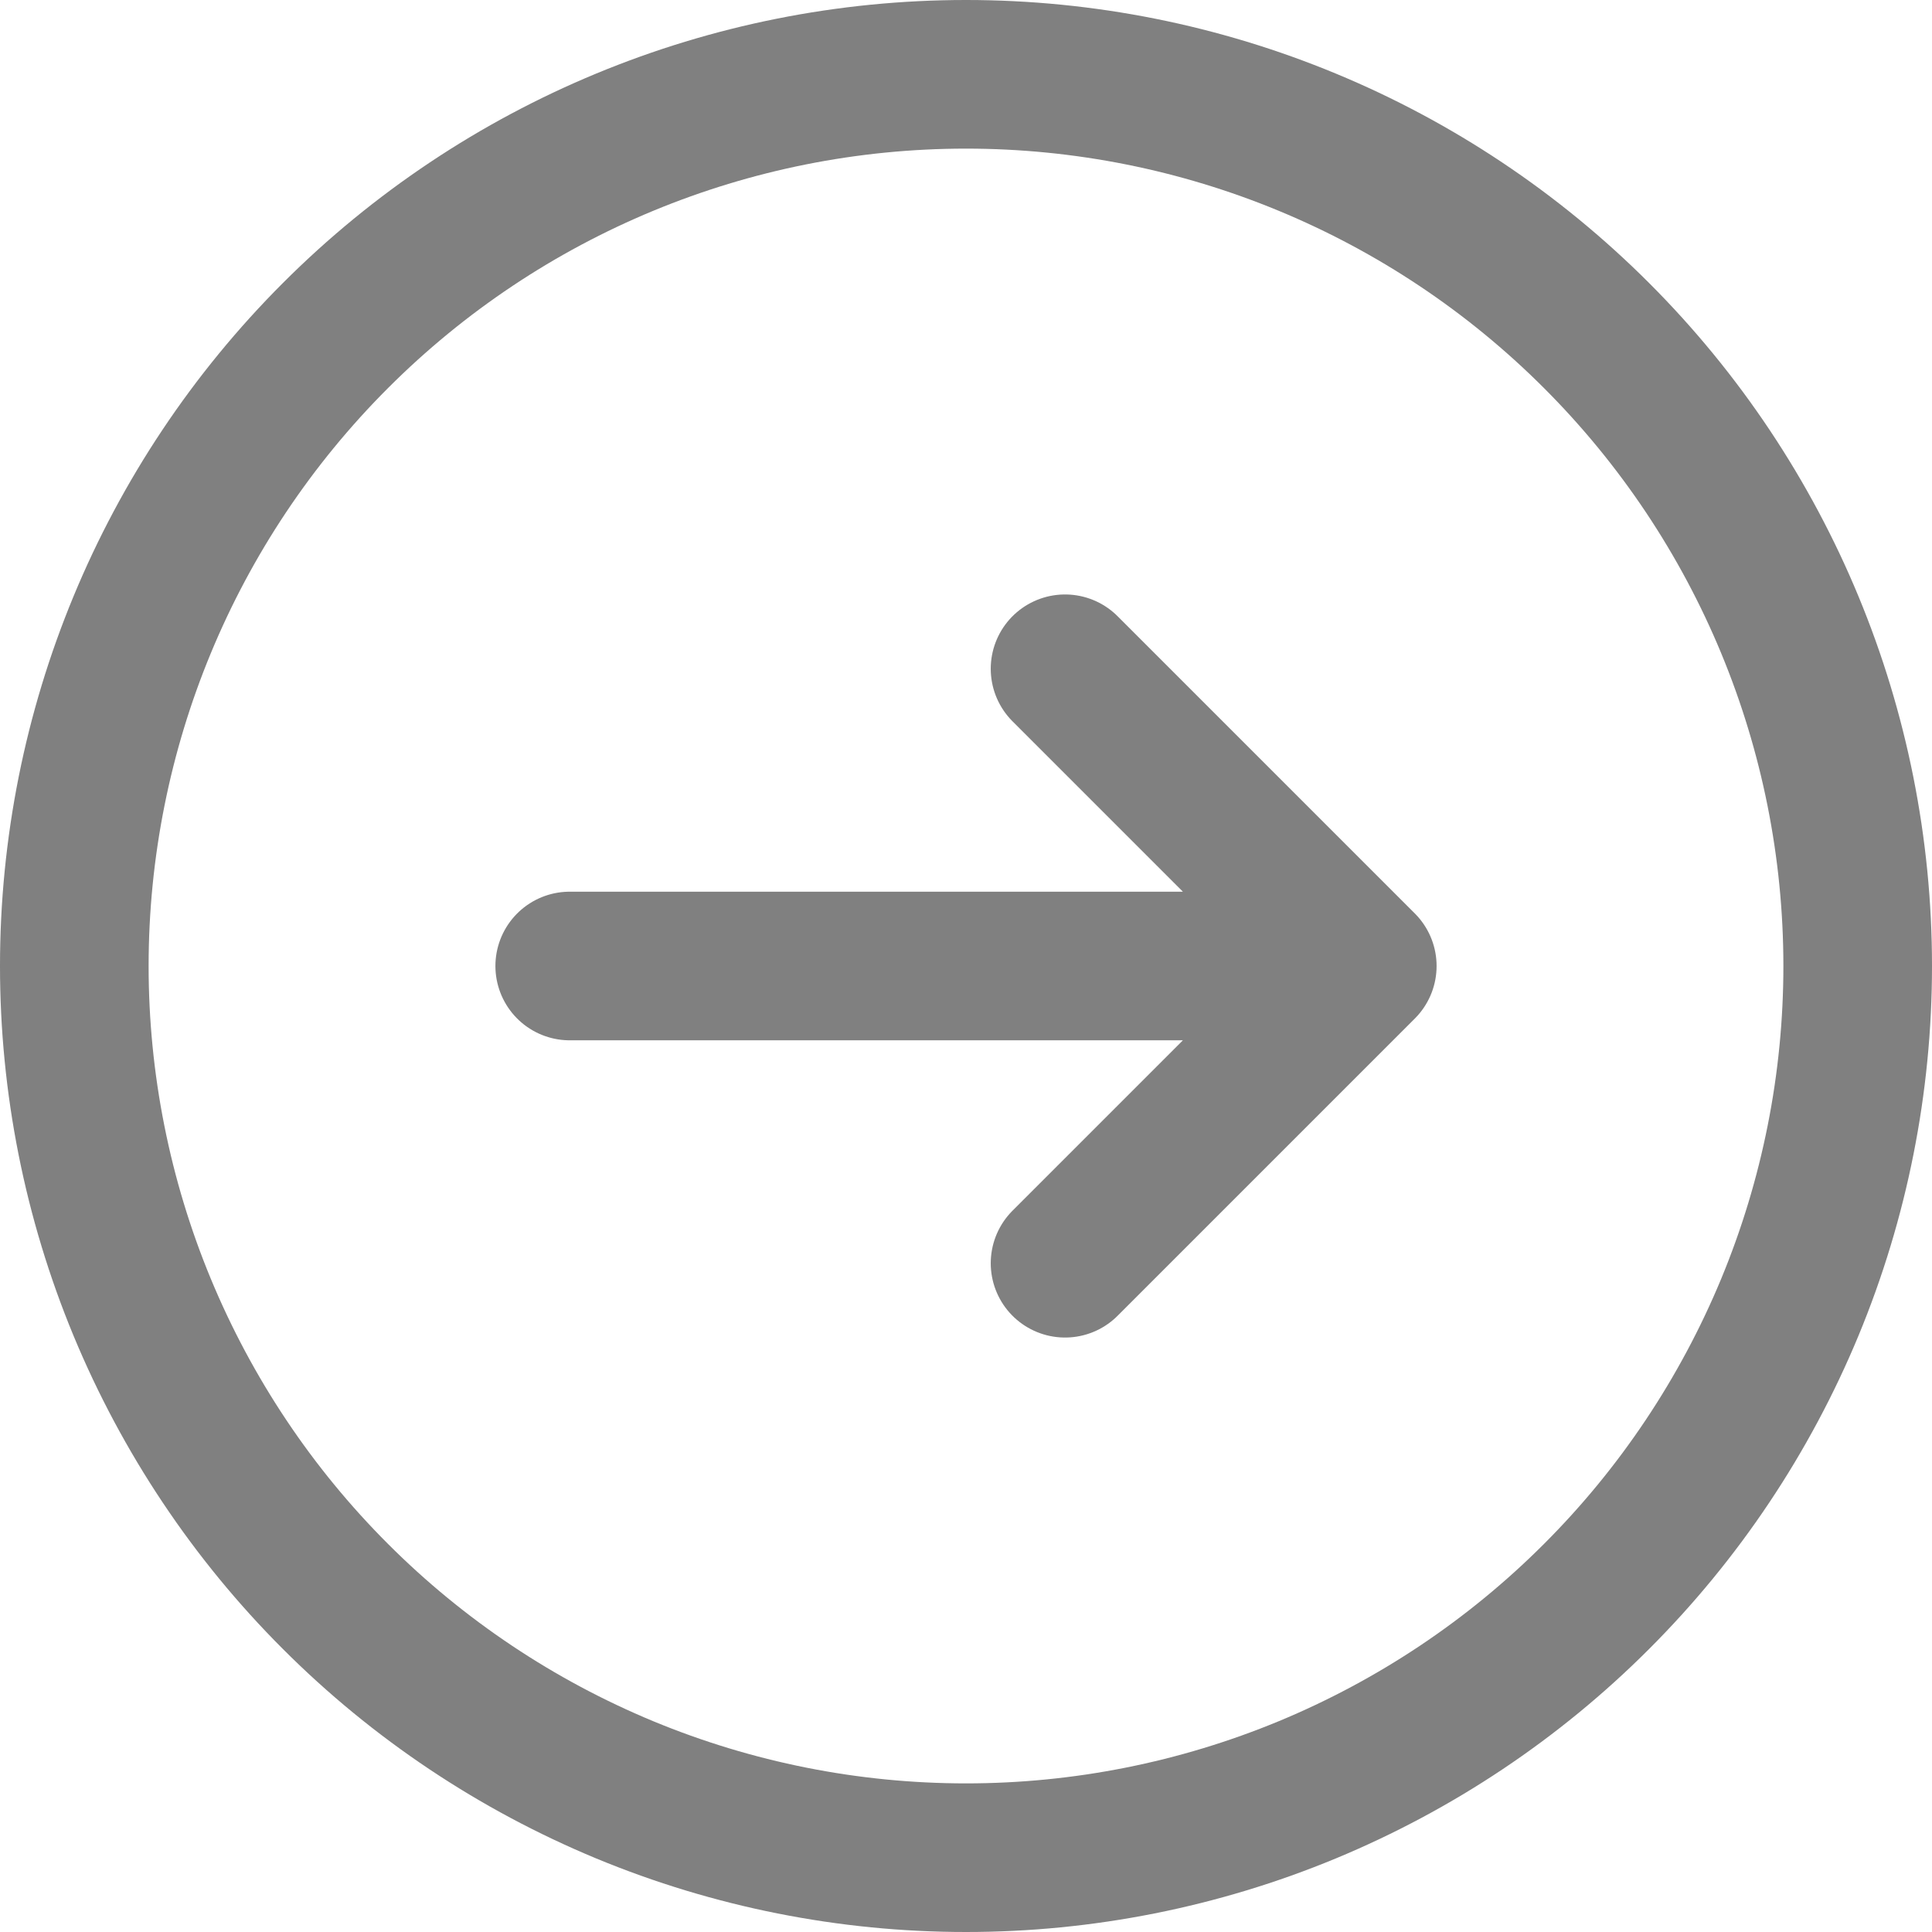 <svg width="26" height="26" viewBox="0 0 26 26" fill="none" xmlns="http://www.w3.org/2000/svg">
<path d="M14.333 9L18.333 13L14.333 9ZM18.333 13L14.333 17L18.333 13ZM18.333 13H7.667H18.333ZM25 13C25 14.576 24.69 16.136 24.087 17.592C23.483 19.048 22.6 20.371 21.485 21.485C20.371 22.6 19.048 23.483 17.592 24.087C16.136 24.69 14.576 25 13 25C11.424 25 9.864 24.69 8.408 24.087C6.952 23.483 5.629 22.6 4.515 21.485C3.4 20.371 2.517 19.048 1.913 17.592C1.31 16.136 1 14.576 1 13C1 9.817 2.264 6.765 4.515 4.515C6.765 2.264 9.817 1 13 1C16.183 1 19.235 2.264 21.485 4.515C23.736 6.765 25 9.817 25 13Z" stroke="#808080" stroke-width="2" stroke-linecap="round" stroke-linejoin="round"/>
</svg>
